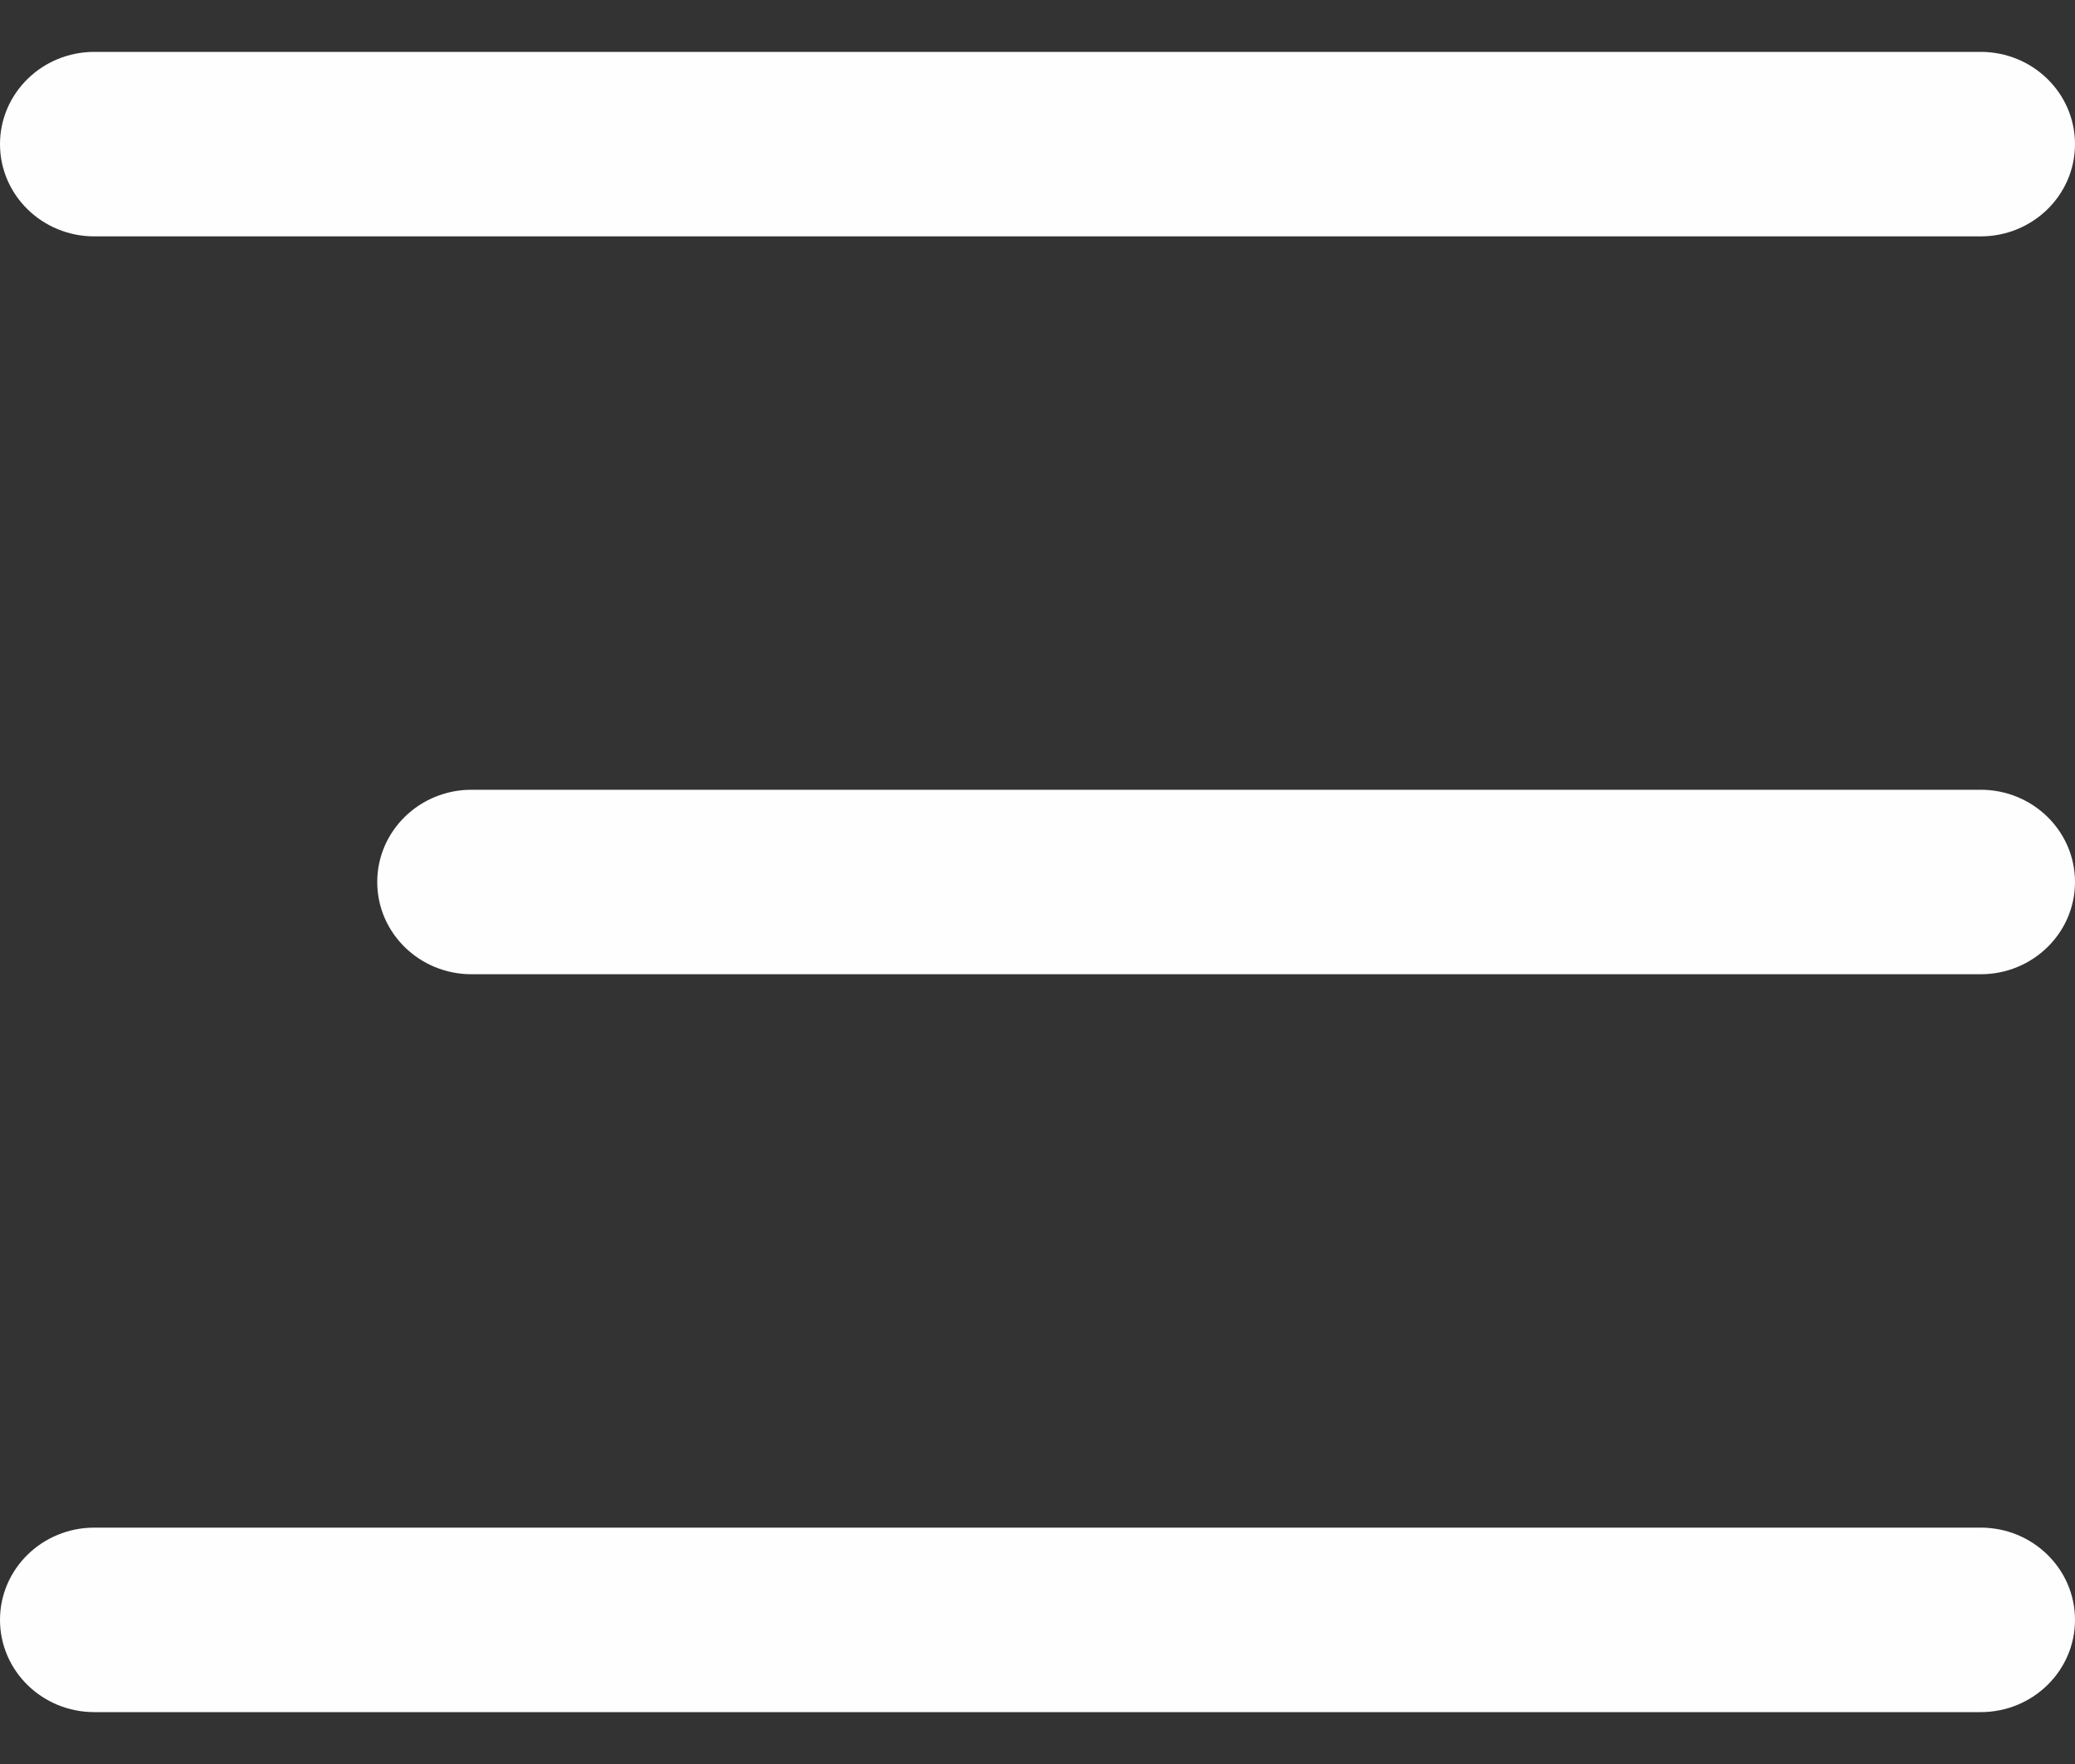 <svg width="20" height="17" viewBox="0 0 20 17" fill="none" xmlns="http://www.w3.org/2000/svg">
<rect x="0" y="0" width="20" height="17" fill="#333333" stroke="none"/>
<path d="M0.909 0.5C0.407 0.5 0 0.898 0 1.389C0 1.88 0.407 2.278 0.909 2.278L19.091 2.278C19.593 2.278 20 1.88 20 1.389C20 0.898 19.593 0.5 19.091 0.5H0.909Z" fill="#FEFEFE"/>
<path d="M3.636 8.5C3.636 8.009 4.043 7.611 4.545 7.611L19.091 7.611C19.593 7.611 20 8.009 20 8.5C20 8.991 19.593 9.389 19.091 9.389L4.545 9.389C4.043 9.389 3.636 8.991 3.636 8.5Z" fill="#FEFEFE"/>
<path d="M0 15.611C0 15.12 0.407 14.722 0.909 14.722L19.091 14.722C19.593 14.722 20 15.12 20 15.611C20 16.102 19.593 16.5 19.091 16.5L0.909 16.5C0.407 16.5 0 16.102 0 15.611Z" fill="#FEFEFE"/>
</svg>
